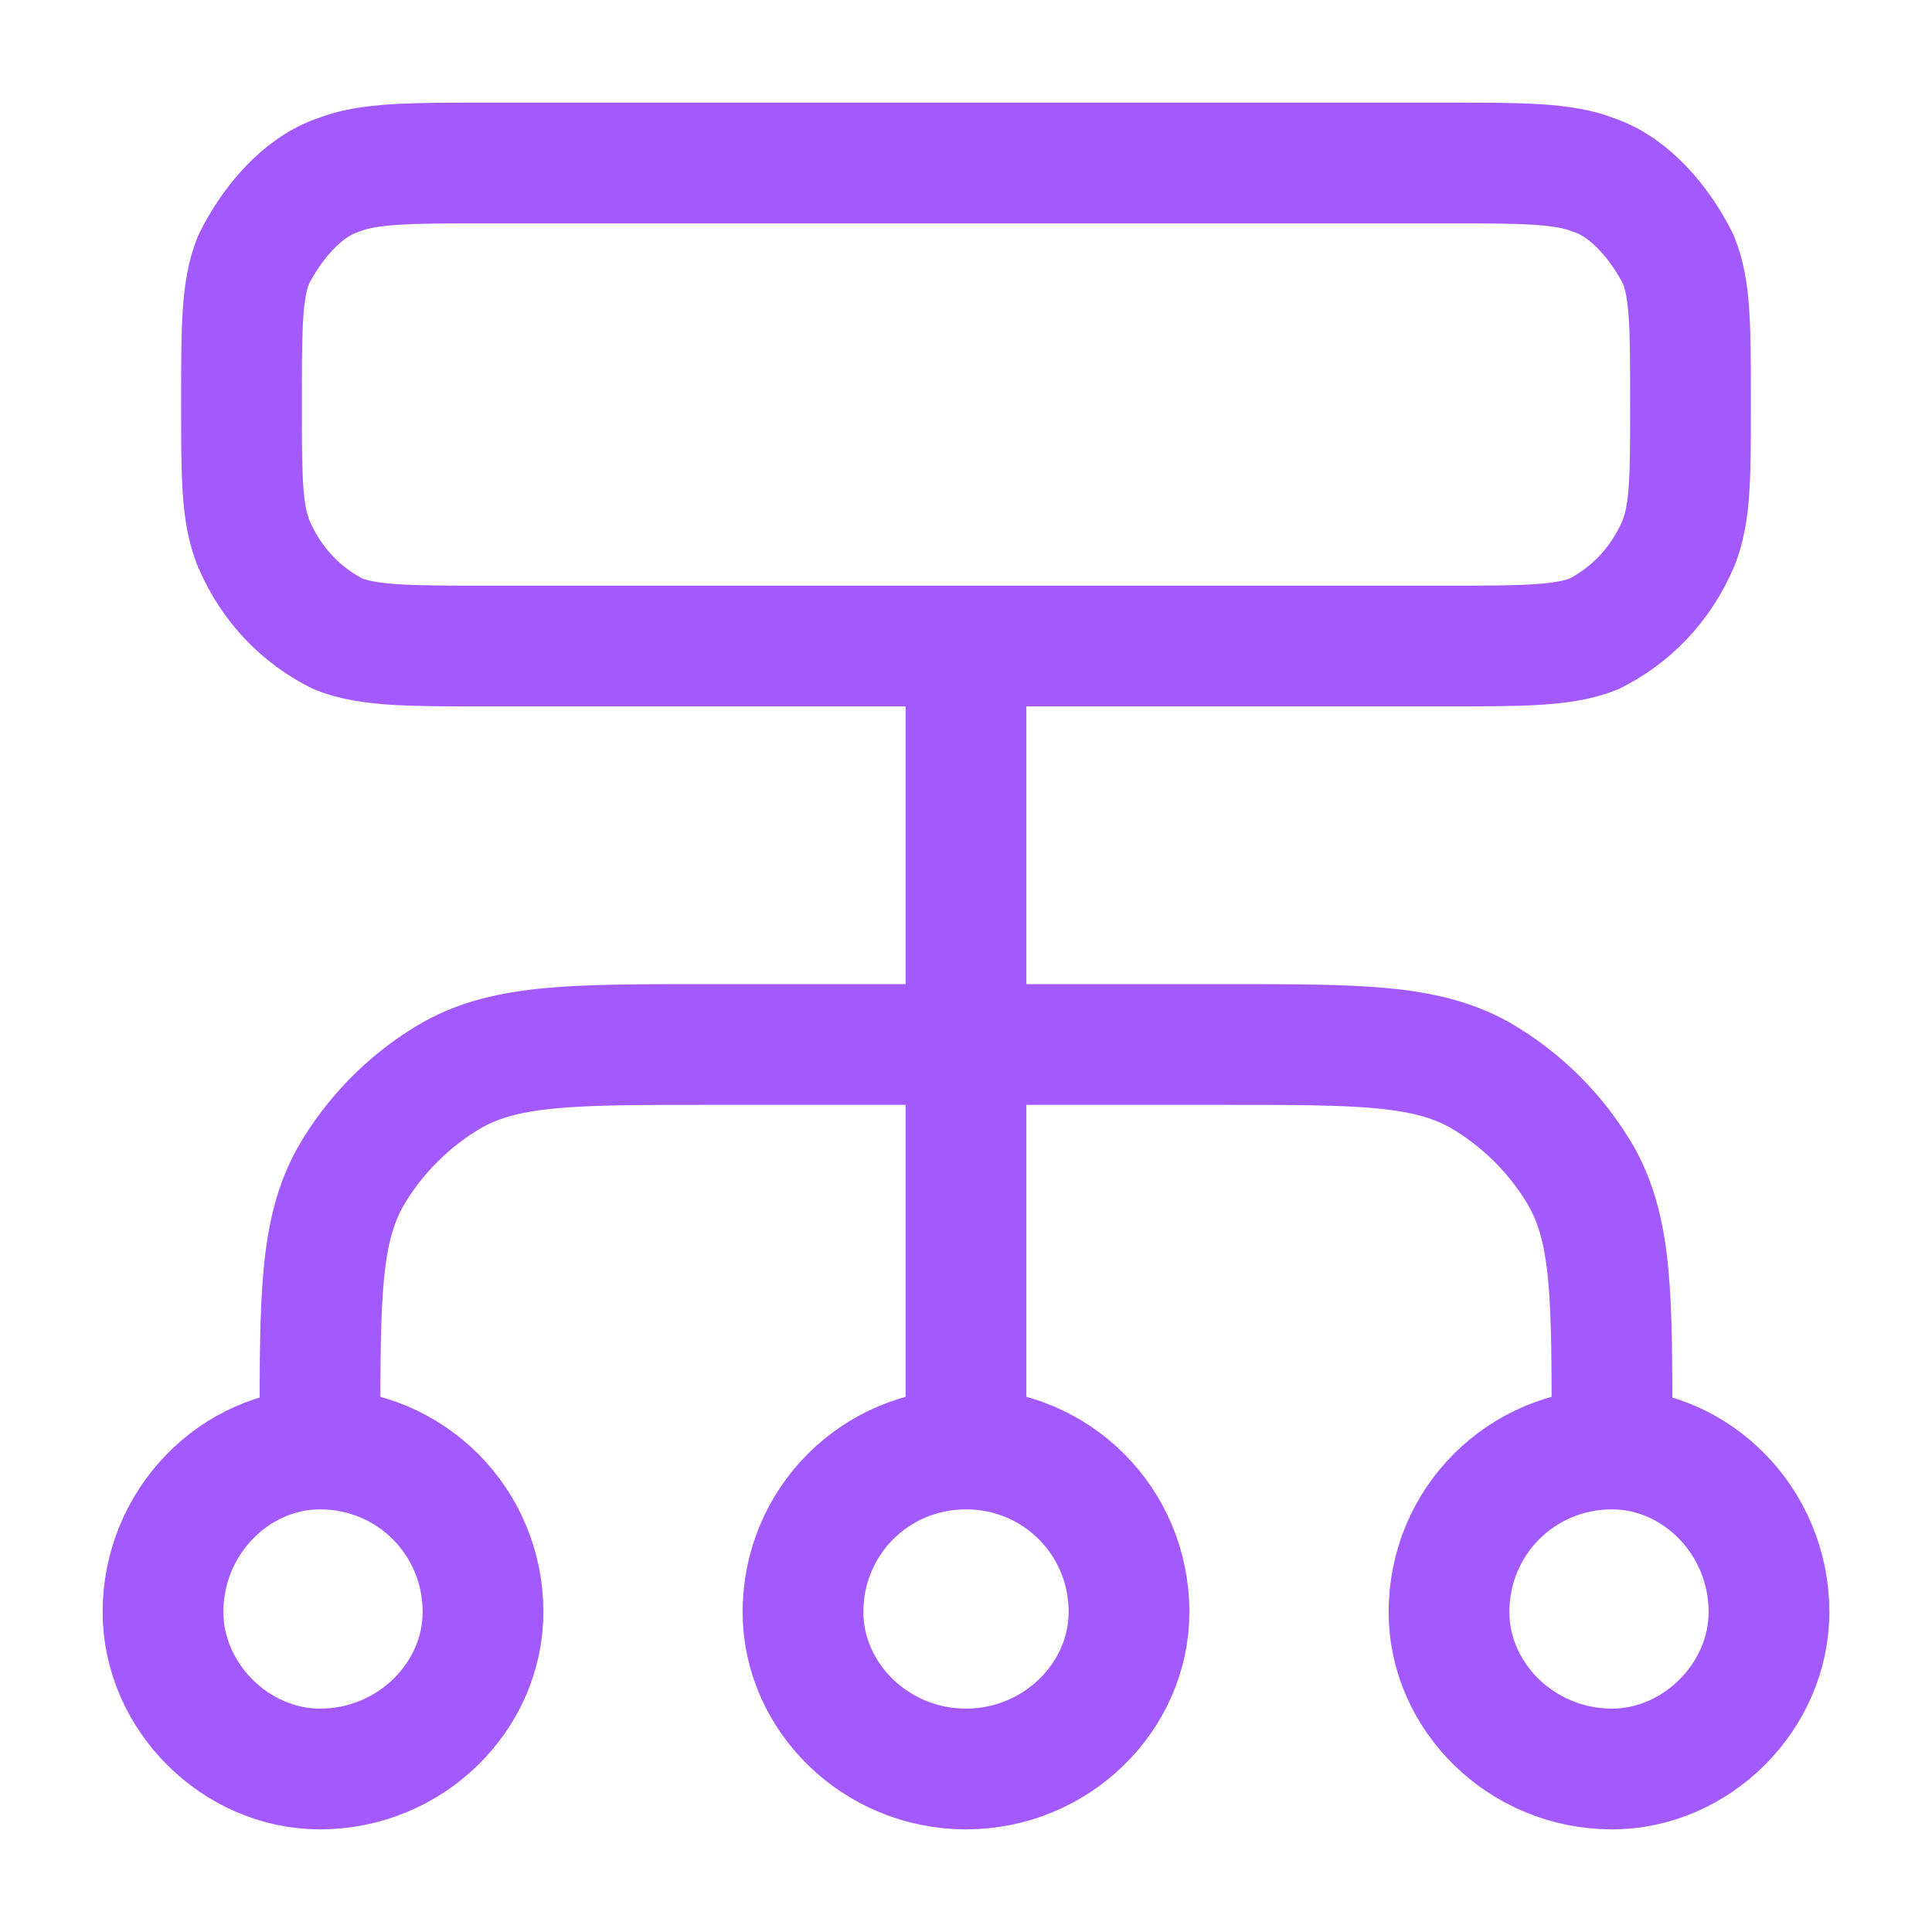 <svg version="1.2" xmlns="http://www.w3.org/2000/svg" viewBox="0 0 32 32" width="32" height="32"><style>.a{fill:none;stroke:#a25aff;stroke-linecap:round;stroke-linejoin:round;stroke-width:2}</style><path fill-rule="evenodd" class="a" d="m5.3 24v-0.3c0-2.2 0-3.3 0.5-4.2 0.4-0.7 1-1.3 1.7-1.7 0.9-0.5 2-0.5 4.2-0.5h8.6c2.2 0 3.3 0 4.2 0.5 0.7 0.4 1.3 1 1.7 1.7 0.5 0.9 0.5 2 0.5 4.2v0.3m-21.4 0c-1.4 0-2.6 1.2-2.6 2.7 0 1.4 1.2 2.6 2.6 2.6 1.5 0 2.7-1.2 2.7-2.6 0-1.5-1.2-2.7-2.7-2.7zm21.4 0c-1.5 0-2.7 1.2-2.7 2.7 0 1.4 1.2 2.6 2.7 2.6 1.4 0 2.6-1.2 2.6-2.6 0-1.5-1.2-2.7-2.6-2.7zm-10.7 0c-1.5 0-2.7 1.2-2.7 2.7 0 1.4 1.2 2.6 2.7 2.6 1.5 0 2.7-1.2 2.7-2.6 0-1.5-1.2-2.7-2.7-2.7zm0 0v-13.3m-8 0h16c1.2 0 1.9 0 2.4-0.2 0.6-0.3 1.1-0.8 1.4-1.5 0.2-0.5 0.2-1.1 0.2-2.3 0-1.3 0-1.9-0.2-2.4-0.3-0.6-0.8-1.2-1.4-1.4-0.5-0.2-1.2-0.2-2.4-0.2h-16c-1.2 0-1.9 0-2.4 0.2-0.6 0.2-1.1 0.8-1.4 1.4-0.2 0.5-0.2 1.1-0.2 2.4 0 1.2 0 1.8 0.2 2.3 0.3 0.7 0.8 1.2 1.4 1.5 0.5 0.2 1.2 0.2 2.4 0.2z"/></svg>